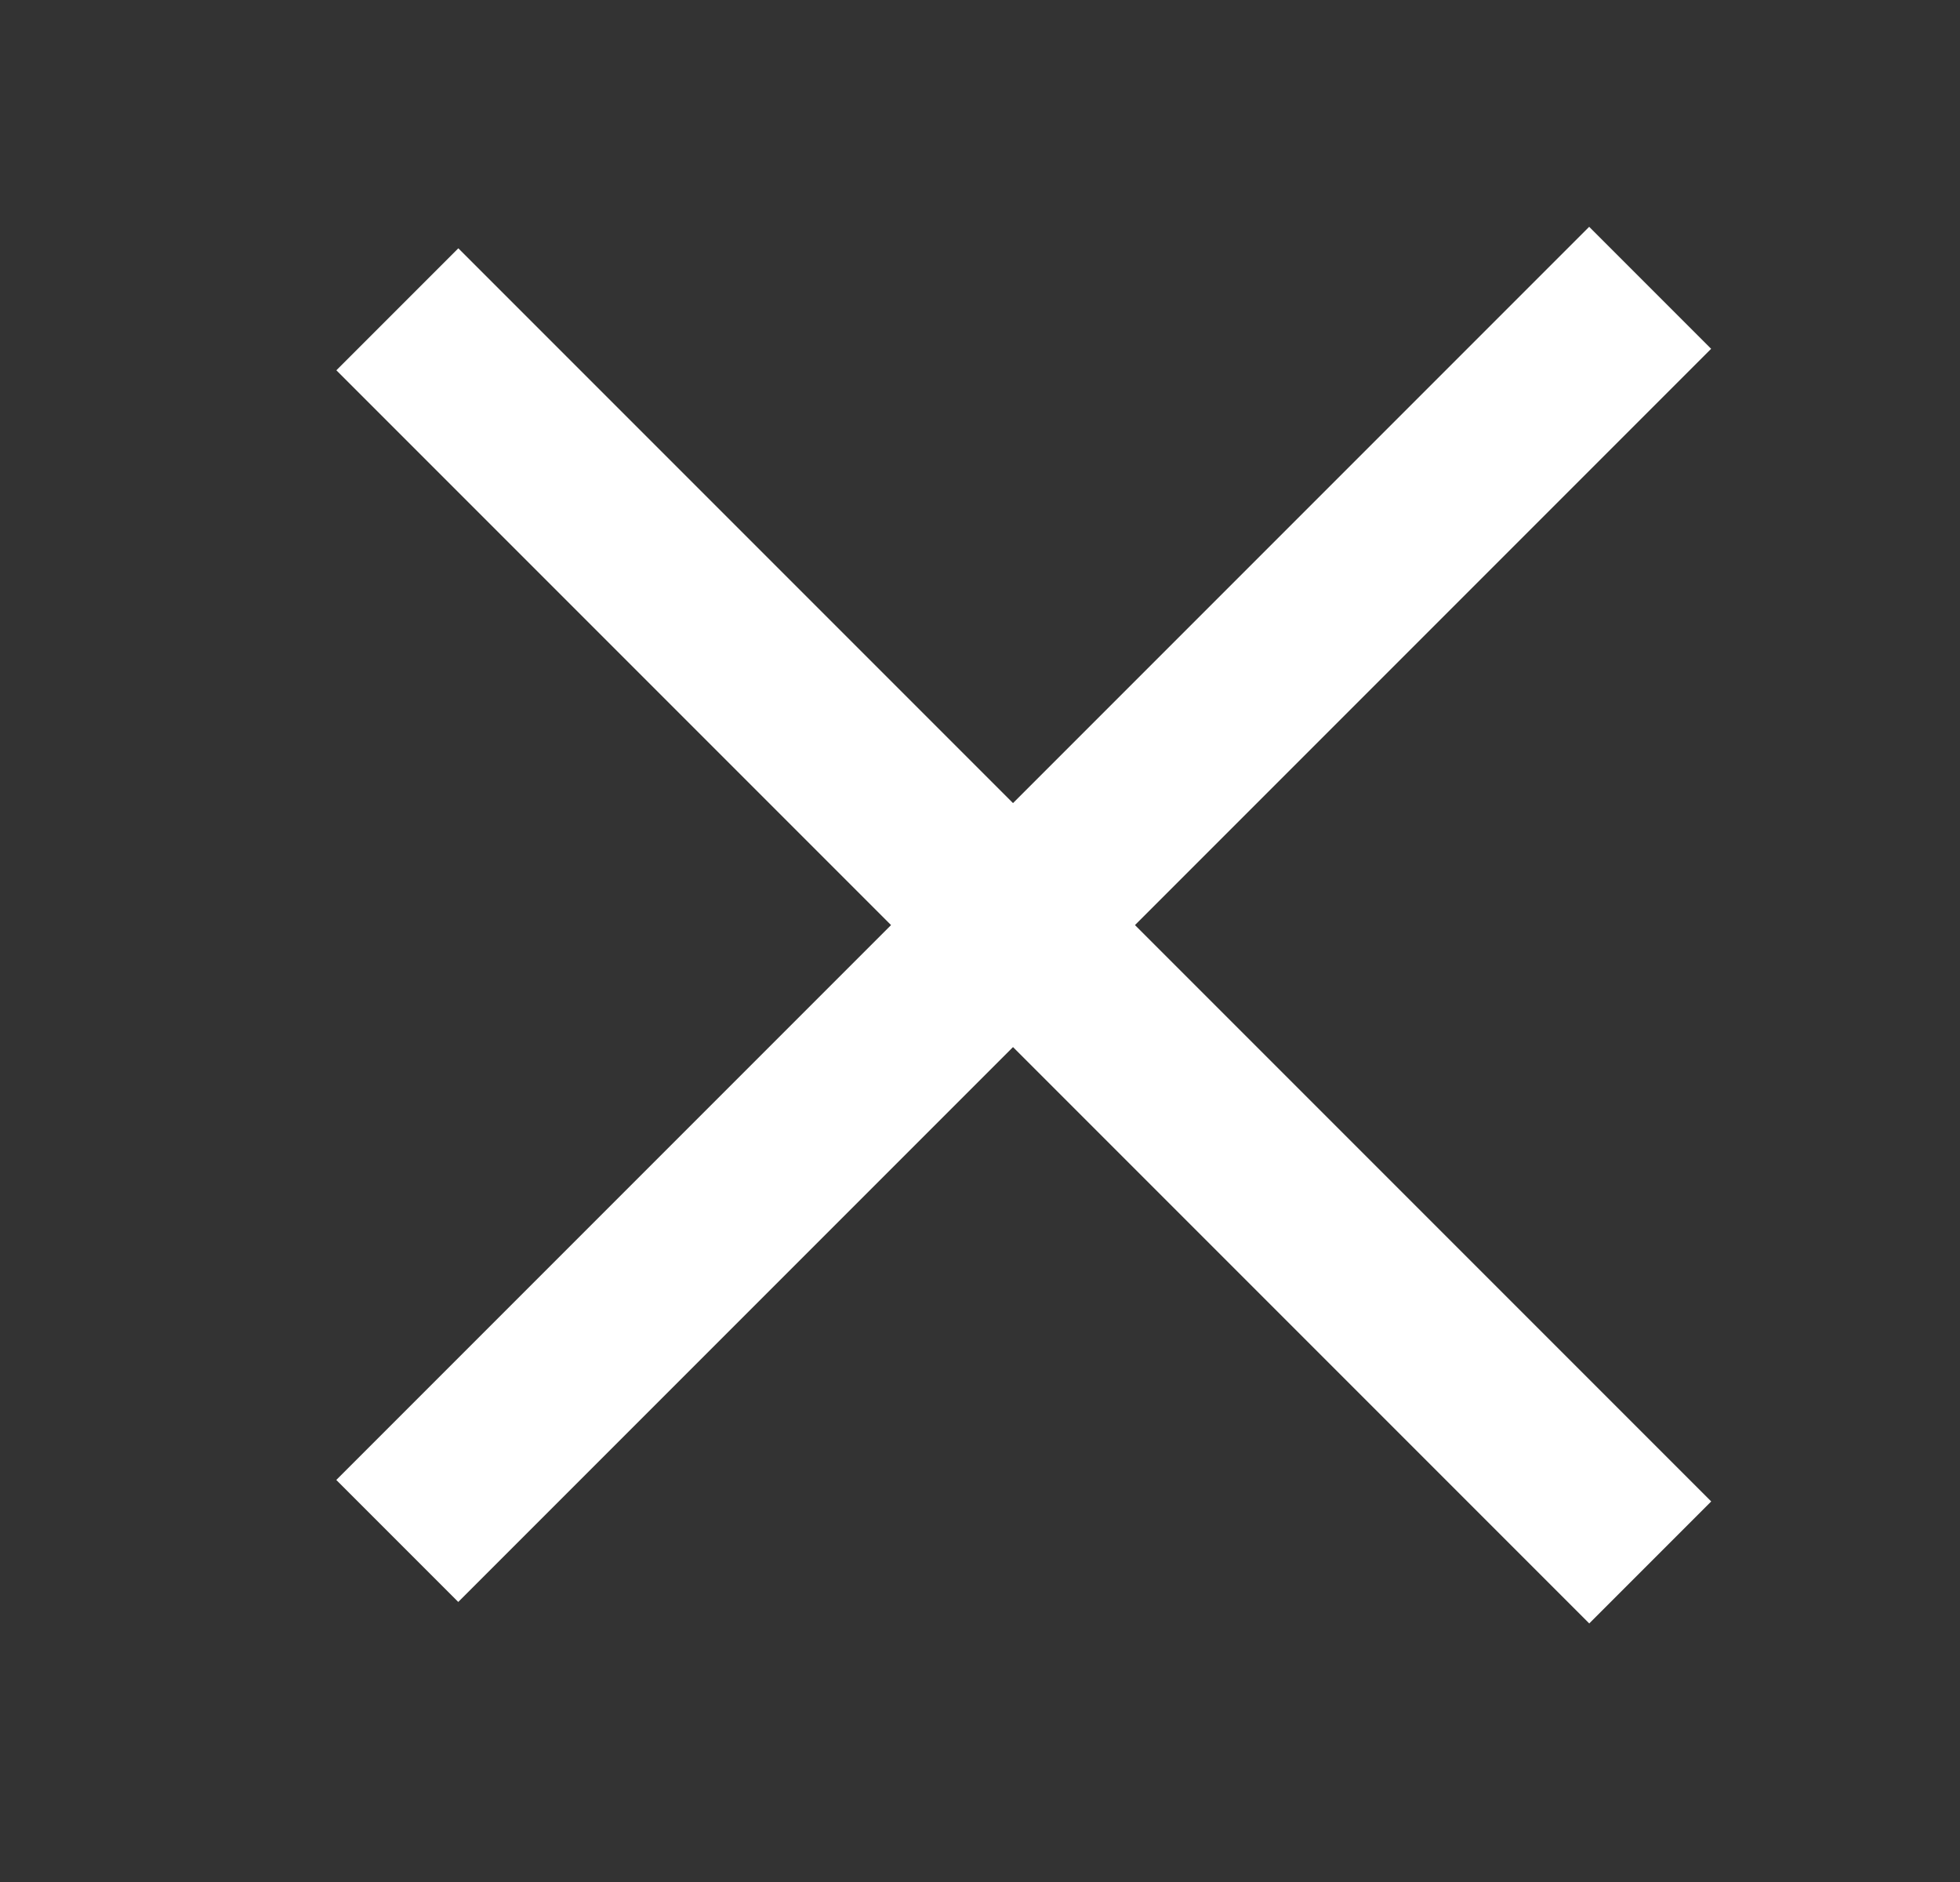 <svg width="25" height="24" viewBox="0 0 25 24" fill="none" xmlns="http://www.w3.org/2000/svg">
<rect x="0" y="0" width="25" height="24" fill="#333333" stroke="none"/>
<rect x="4.643" y="18.873" width="22.1" height="1.7" transform="rotate(-45 4.643 18.873)" fill="white" stroke="white" stroke-width="0.5"/>
<rect x="5.846" y="3.52" width="22.1" height="1.7" transform="rotate(45 5.846 3.52)" fill="white" stroke="white" stroke-width="0.5"/>
</svg>
